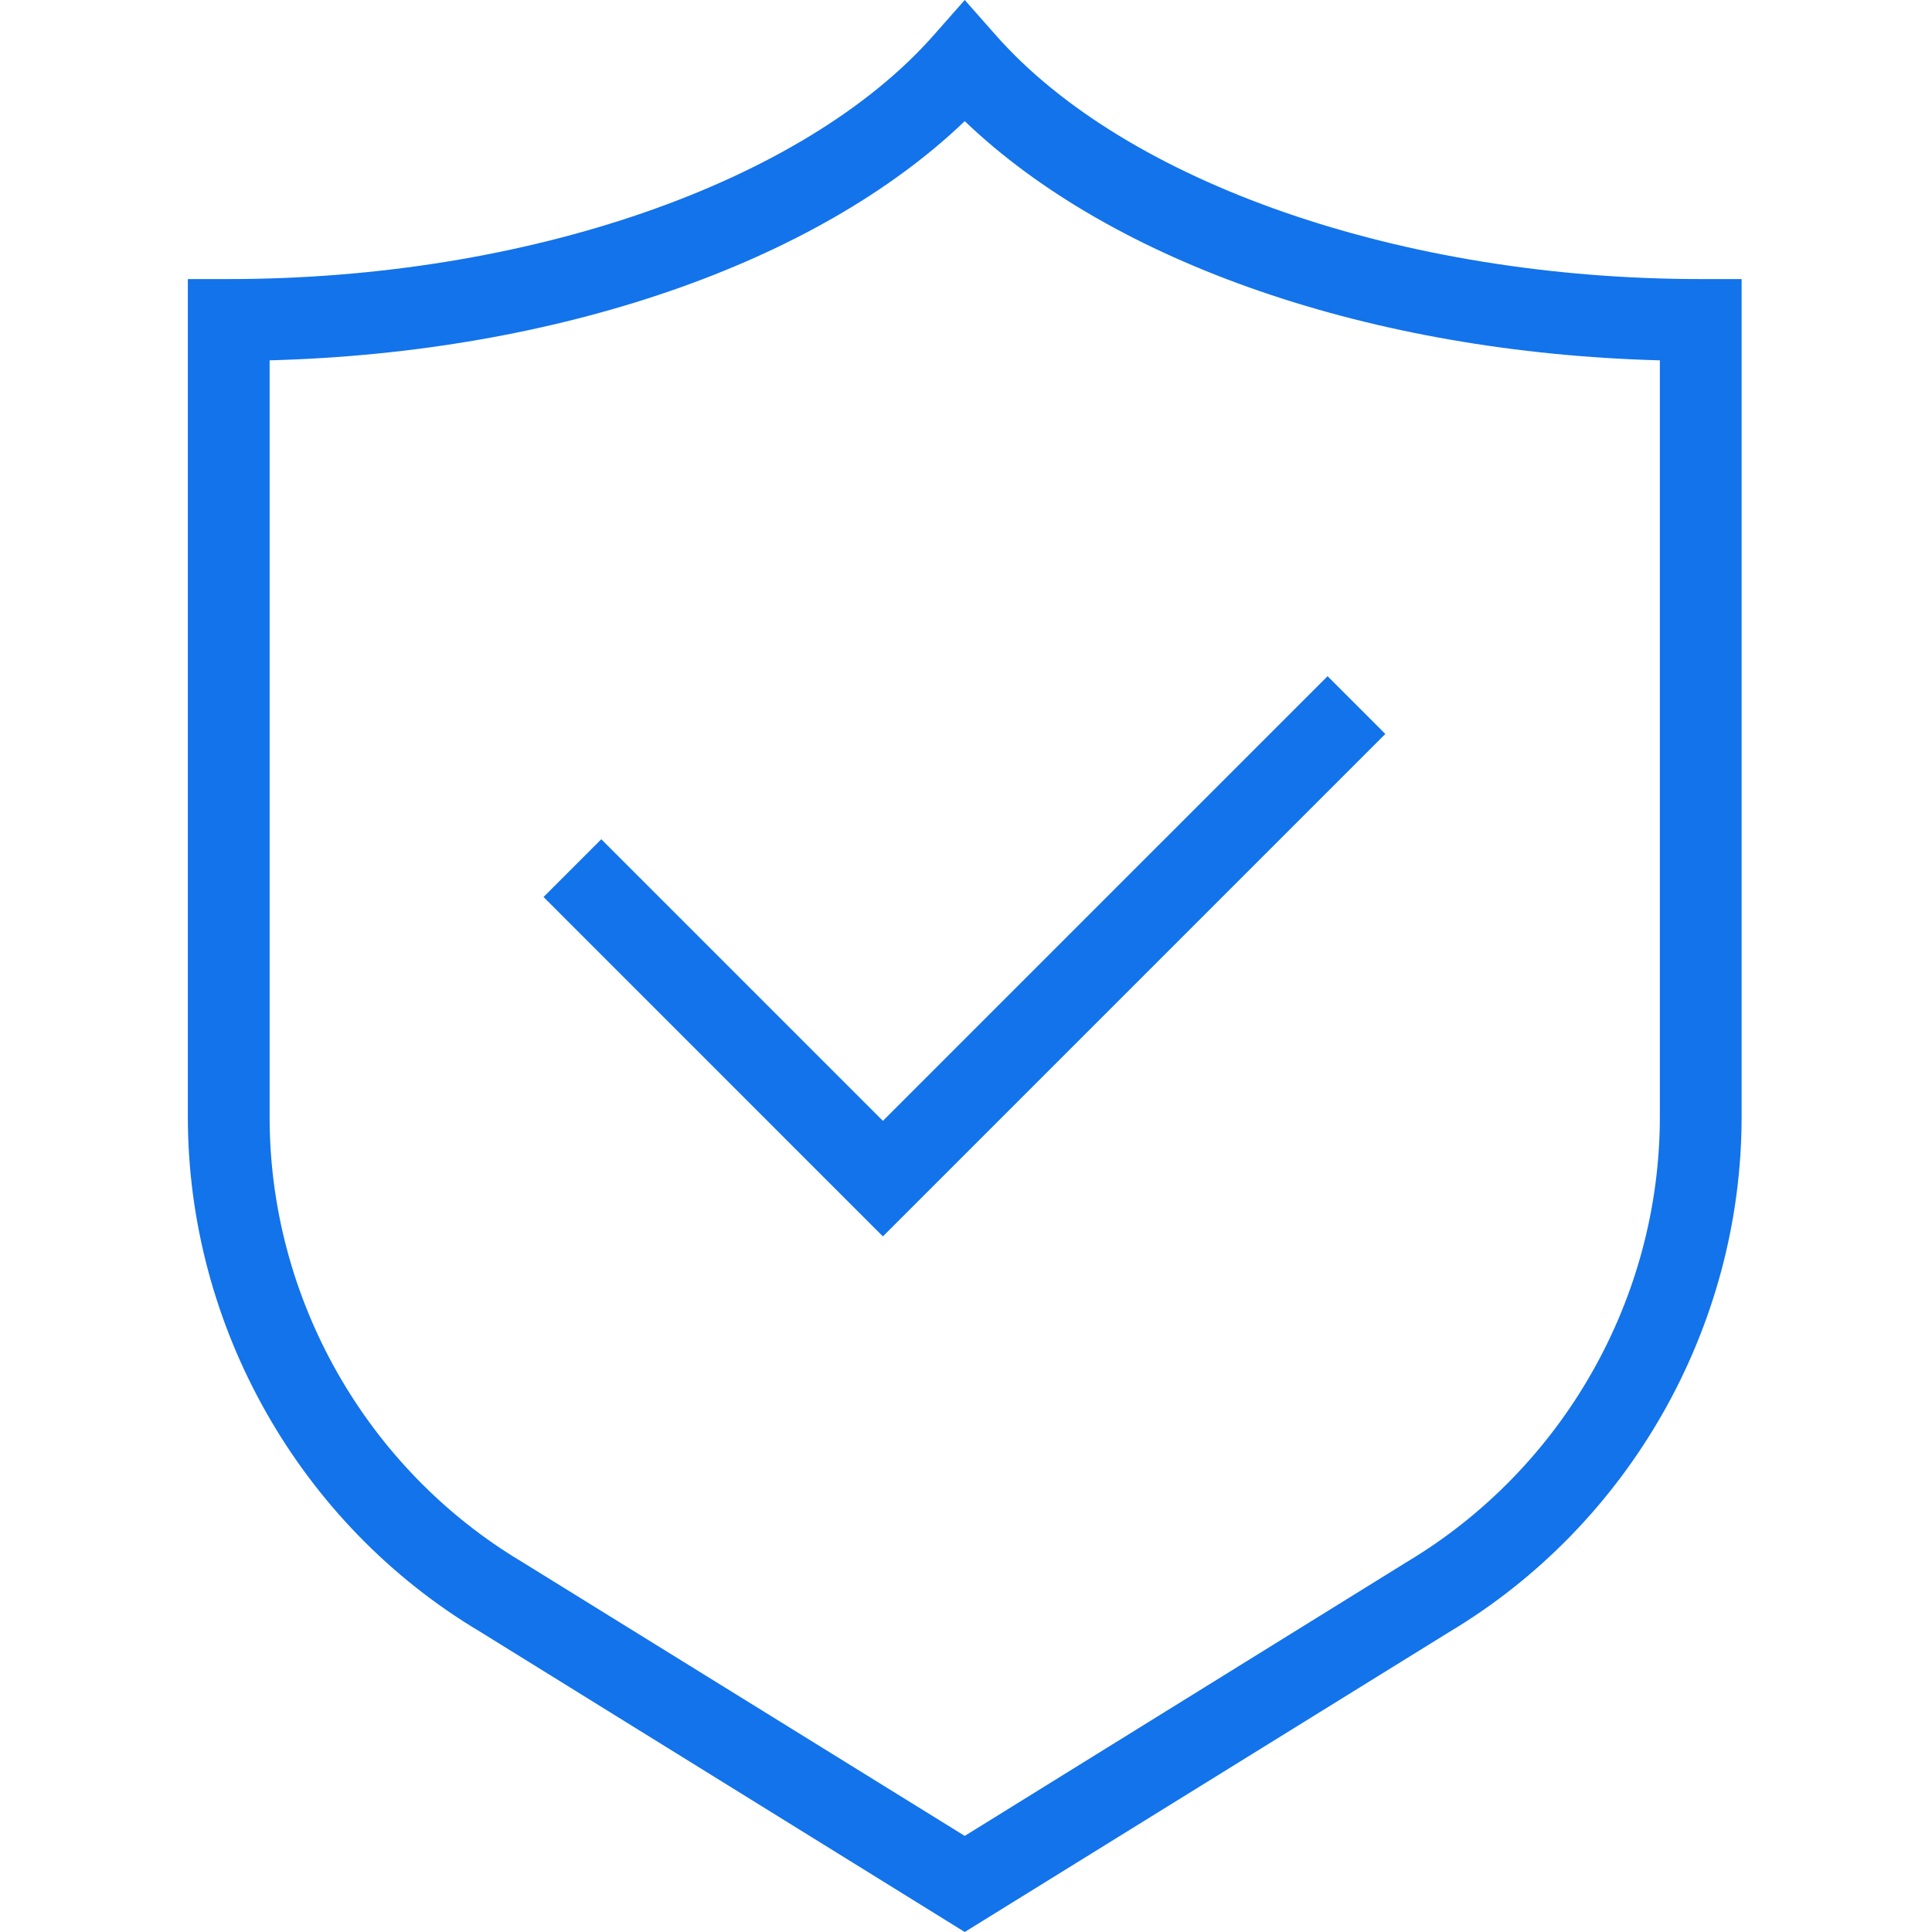 <?xml version="1.0" encoding="UTF-8"?> <svg xmlns="http://www.w3.org/2000/svg" width="92" height="92" viewBox="0 0 92 92" fill="none"><path d="M42.043 58.876L25.883 42.714L28.633 39.964L42.043 53.374L63.218 32.2L65.968 34.95L42.043 58.876Z" fill="#1273EB"></path><path d="M45.94 92L22.843 77.689C14.275 72.578 8.945 63.183 8.945 53.18V13.289H10.893C25.081 13.289 38.274 8.713 44.48 1.655L45.94 0L47.401 1.655C53.607 8.713 66.774 13.289 80.988 13.289H82.934V53.18C82.934 63.183 77.605 72.578 69.013 77.713L45.94 92ZM12.839 17.159V53.204C12.839 61.845 17.44 69.949 24.863 74.379L45.94 87.424L66.993 74.379C74.441 69.925 79.041 61.82 79.041 53.18V17.159C65.314 16.794 52.998 12.535 45.94 5.769C38.882 12.535 26.567 16.794 12.839 17.159Z" fill="#1273EB"></path></svg> 